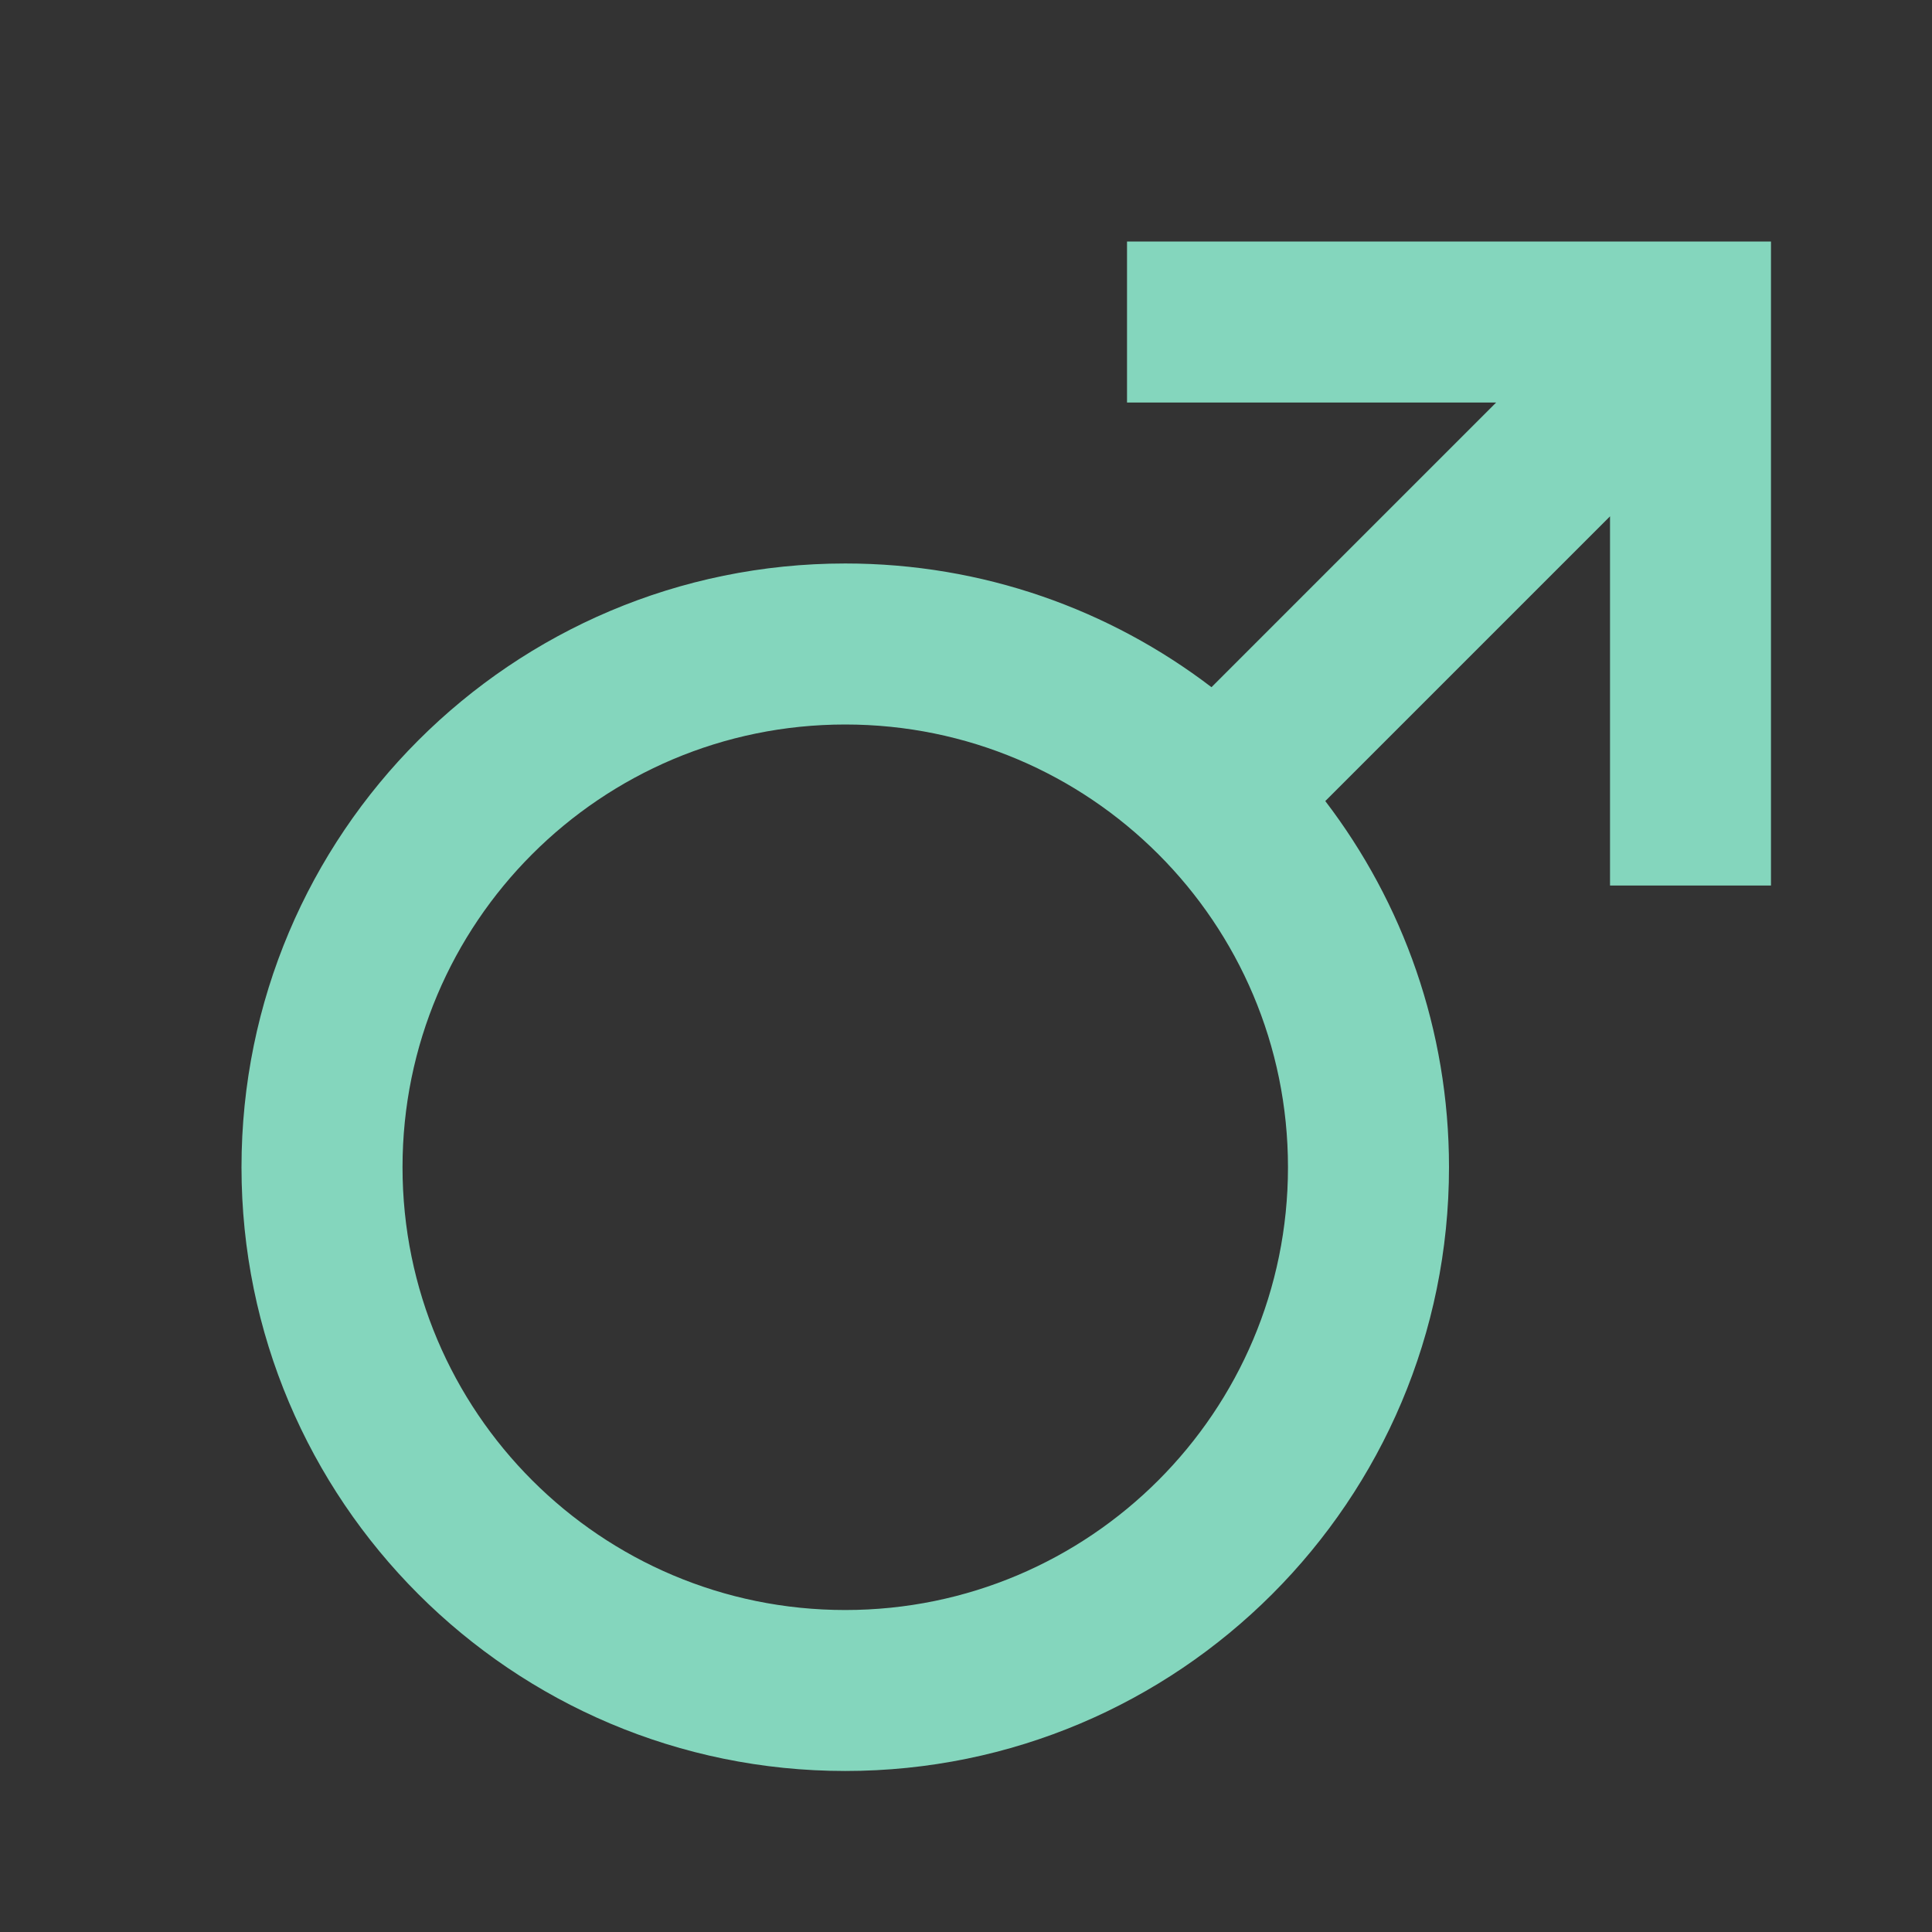 <svg xmlns="http://www.w3.org/2000/svg" fill="none" viewBox="0 0 32 32" height="32" width="32">
<rect x="0" y="0" width="32" height="32" fill="#333333" stroke="none"/>
<g opacity="0.8">
<path fill="#98FFE0" d="M20.066 11.382L24.781 6.667H18.667V4H29.333V14.667H26.667V8.552L21.951 13.268C23.236 14.95 24 17.053 24 19.333C24 24.856 19.523 29.333 14 29.333C8.477 29.333 4 24.856 4 19.333C4 13.81 8.477 9.333 14 9.333C16.281 9.333 18.383 10.097 20.066 11.382ZM14 26.667C18.05 26.667 21.333 23.384 21.333 19.333C21.333 15.283 18.05 12 14 12C9.95 12 6.667 15.283 6.667 19.333C6.667 23.384 9.95 26.667 14 26.667Z"></path>
</g>
</svg>
